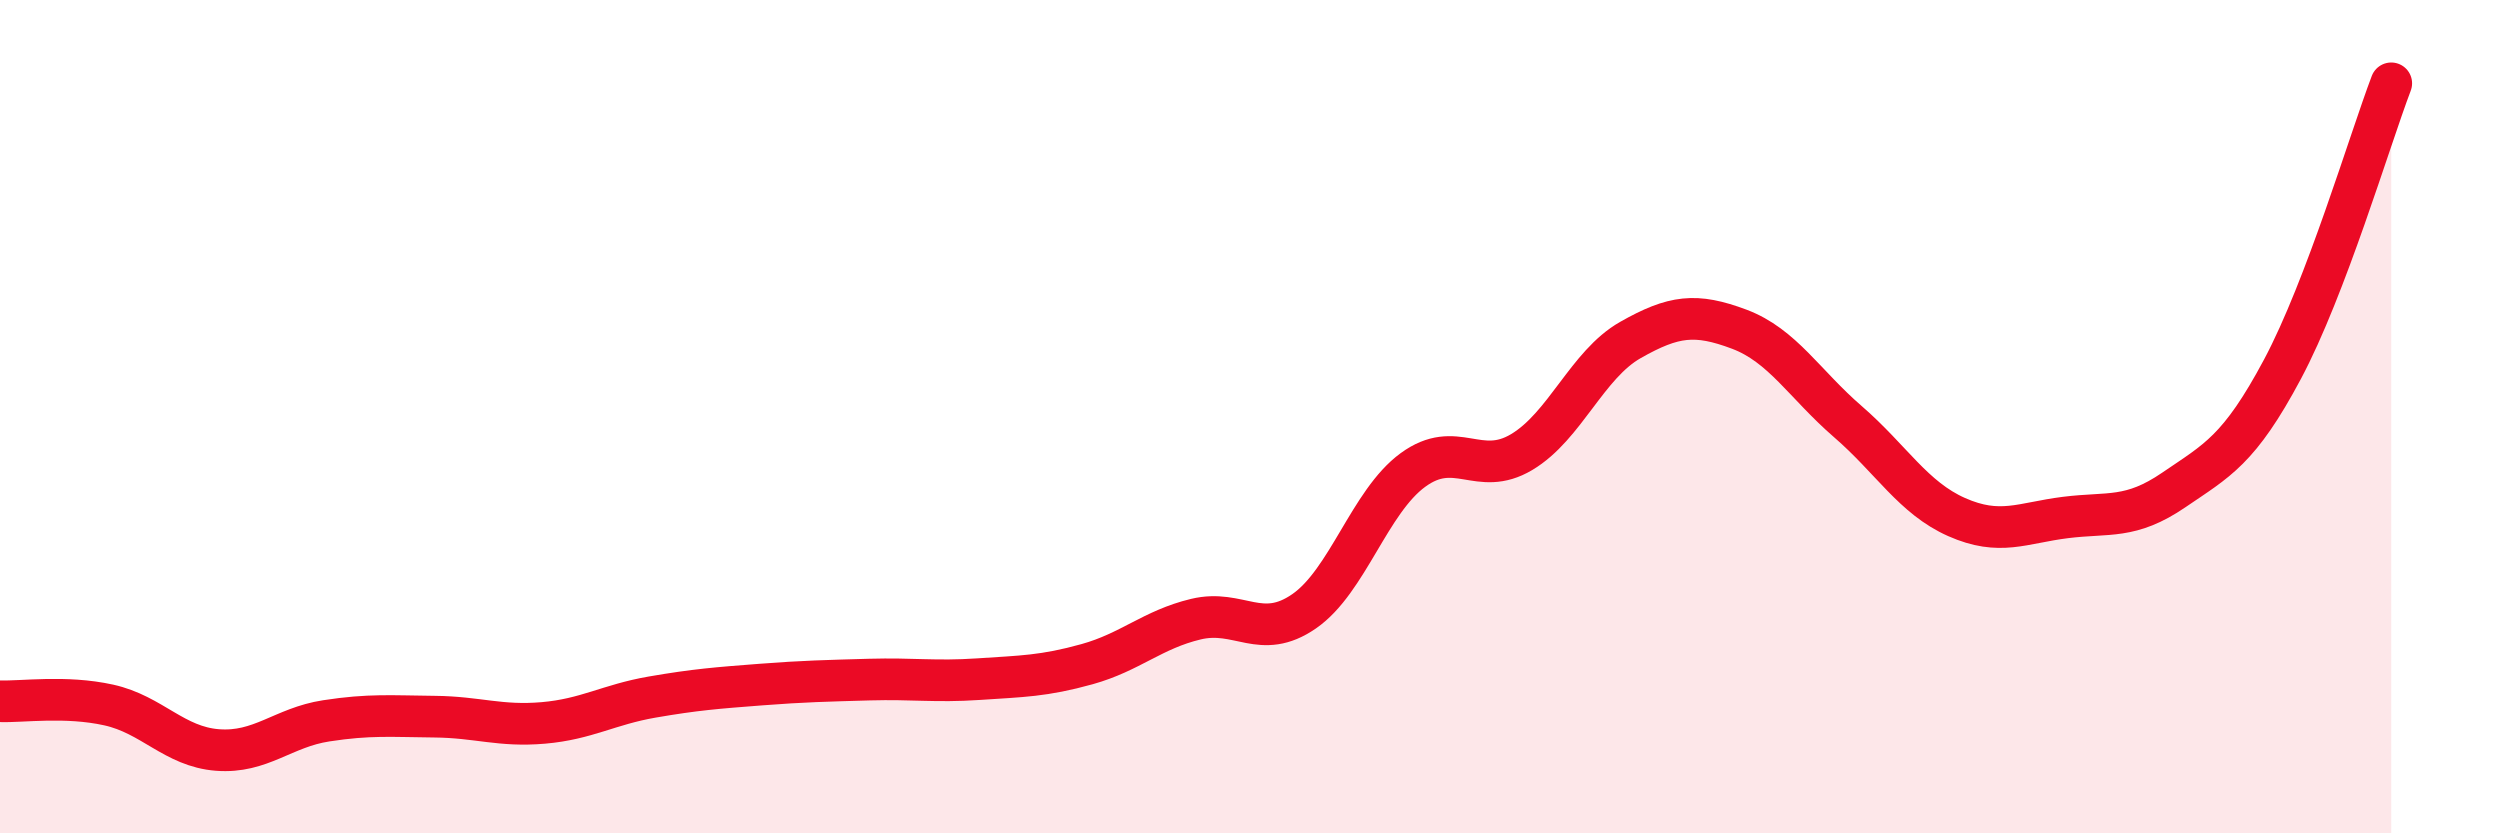 
    <svg width="60" height="20" viewBox="0 0 60 20" xmlns="http://www.w3.org/2000/svg">
      <path
        d="M 0,16.83 C 0.52,16.85 1.57,16.69 2.61,16.92 C 3.65,17.15 4.18,17.92 5.22,18 C 6.26,18.08 6.79,17.46 7.83,17.3 C 8.87,17.14 9.39,17.19 10.43,17.2 C 11.47,17.21 12,17.44 13.04,17.35 C 14.08,17.26 14.61,16.91 15.65,16.73 C 16.69,16.55 17.22,16.51 18.26,16.43 C 19.3,16.35 19.83,16.34 20.87,16.31 C 21.91,16.28 22.44,16.37 23.48,16.3 C 24.52,16.23 25.05,16.23 26.09,15.94 C 27.13,15.65 27.66,15.11 28.7,14.86 C 29.74,14.61 30.26,15.39 31.3,14.67 C 32.34,13.95 32.87,12.04 33.91,11.28 C 34.95,10.52 35.48,11.47 36.52,10.85 C 37.56,10.23 38.09,8.75 39.13,8.16 C 40.17,7.57 40.7,7.51 41.74,7.9 C 42.78,8.29 43.31,9.22 44.35,10.12 C 45.39,11.02 45.92,11.95 46.96,12.41 C 48,12.87 48.53,12.55 49.57,12.42 C 50.61,12.29 51.13,12.47 52.17,11.76 C 53.21,11.05 53.74,10.81 54.78,8.86 C 55.82,6.91 56.87,3.37 57.39,2L57.39 20L0 20Z"
        fill="#EB0A25"
        opacity="0.1"
        stroke-linecap="round"
        stroke-linejoin="round"
      />
      <path
        d="M 0,16.83 C 0.52,16.85 1.57,16.69 2.61,16.92 C 3.65,17.15 4.18,17.92 5.22,18 C 6.26,18.08 6.79,17.46 7.83,17.3 C 8.87,17.14 9.39,17.19 10.43,17.2 C 11.47,17.21 12,17.44 13.04,17.35 C 14.08,17.26 14.61,16.91 15.65,16.73 C 16.69,16.55 17.22,16.51 18.26,16.43 C 19.3,16.35 19.83,16.34 20.87,16.31 C 21.91,16.28 22.44,16.37 23.48,16.3 C 24.52,16.23 25.05,16.23 26.09,15.94 C 27.13,15.65 27.66,15.11 28.7,14.86 C 29.74,14.61 30.26,15.39 31.3,14.67 C 32.34,13.95 32.87,12.04 33.91,11.28 C 34.95,10.52 35.48,11.47 36.52,10.85 C 37.56,10.23 38.09,8.75 39.13,8.16 C 40.17,7.57 40.7,7.51 41.74,7.9 C 42.78,8.29 43.31,9.22 44.35,10.12 C 45.39,11.02 45.92,11.95 46.96,12.41 C 48,12.87 48.53,12.55 49.57,12.42 C 50.61,12.29 51.13,12.47 52.17,11.76 C 53.21,11.05 53.74,10.81 54.78,8.86 C 55.82,6.91 56.87,3.37 57.39,2"
        stroke="#EB0A25"
        stroke-width="1"
        fill="none"
        stroke-linecap="round"
        stroke-linejoin="round"
      />
    </svg>
  